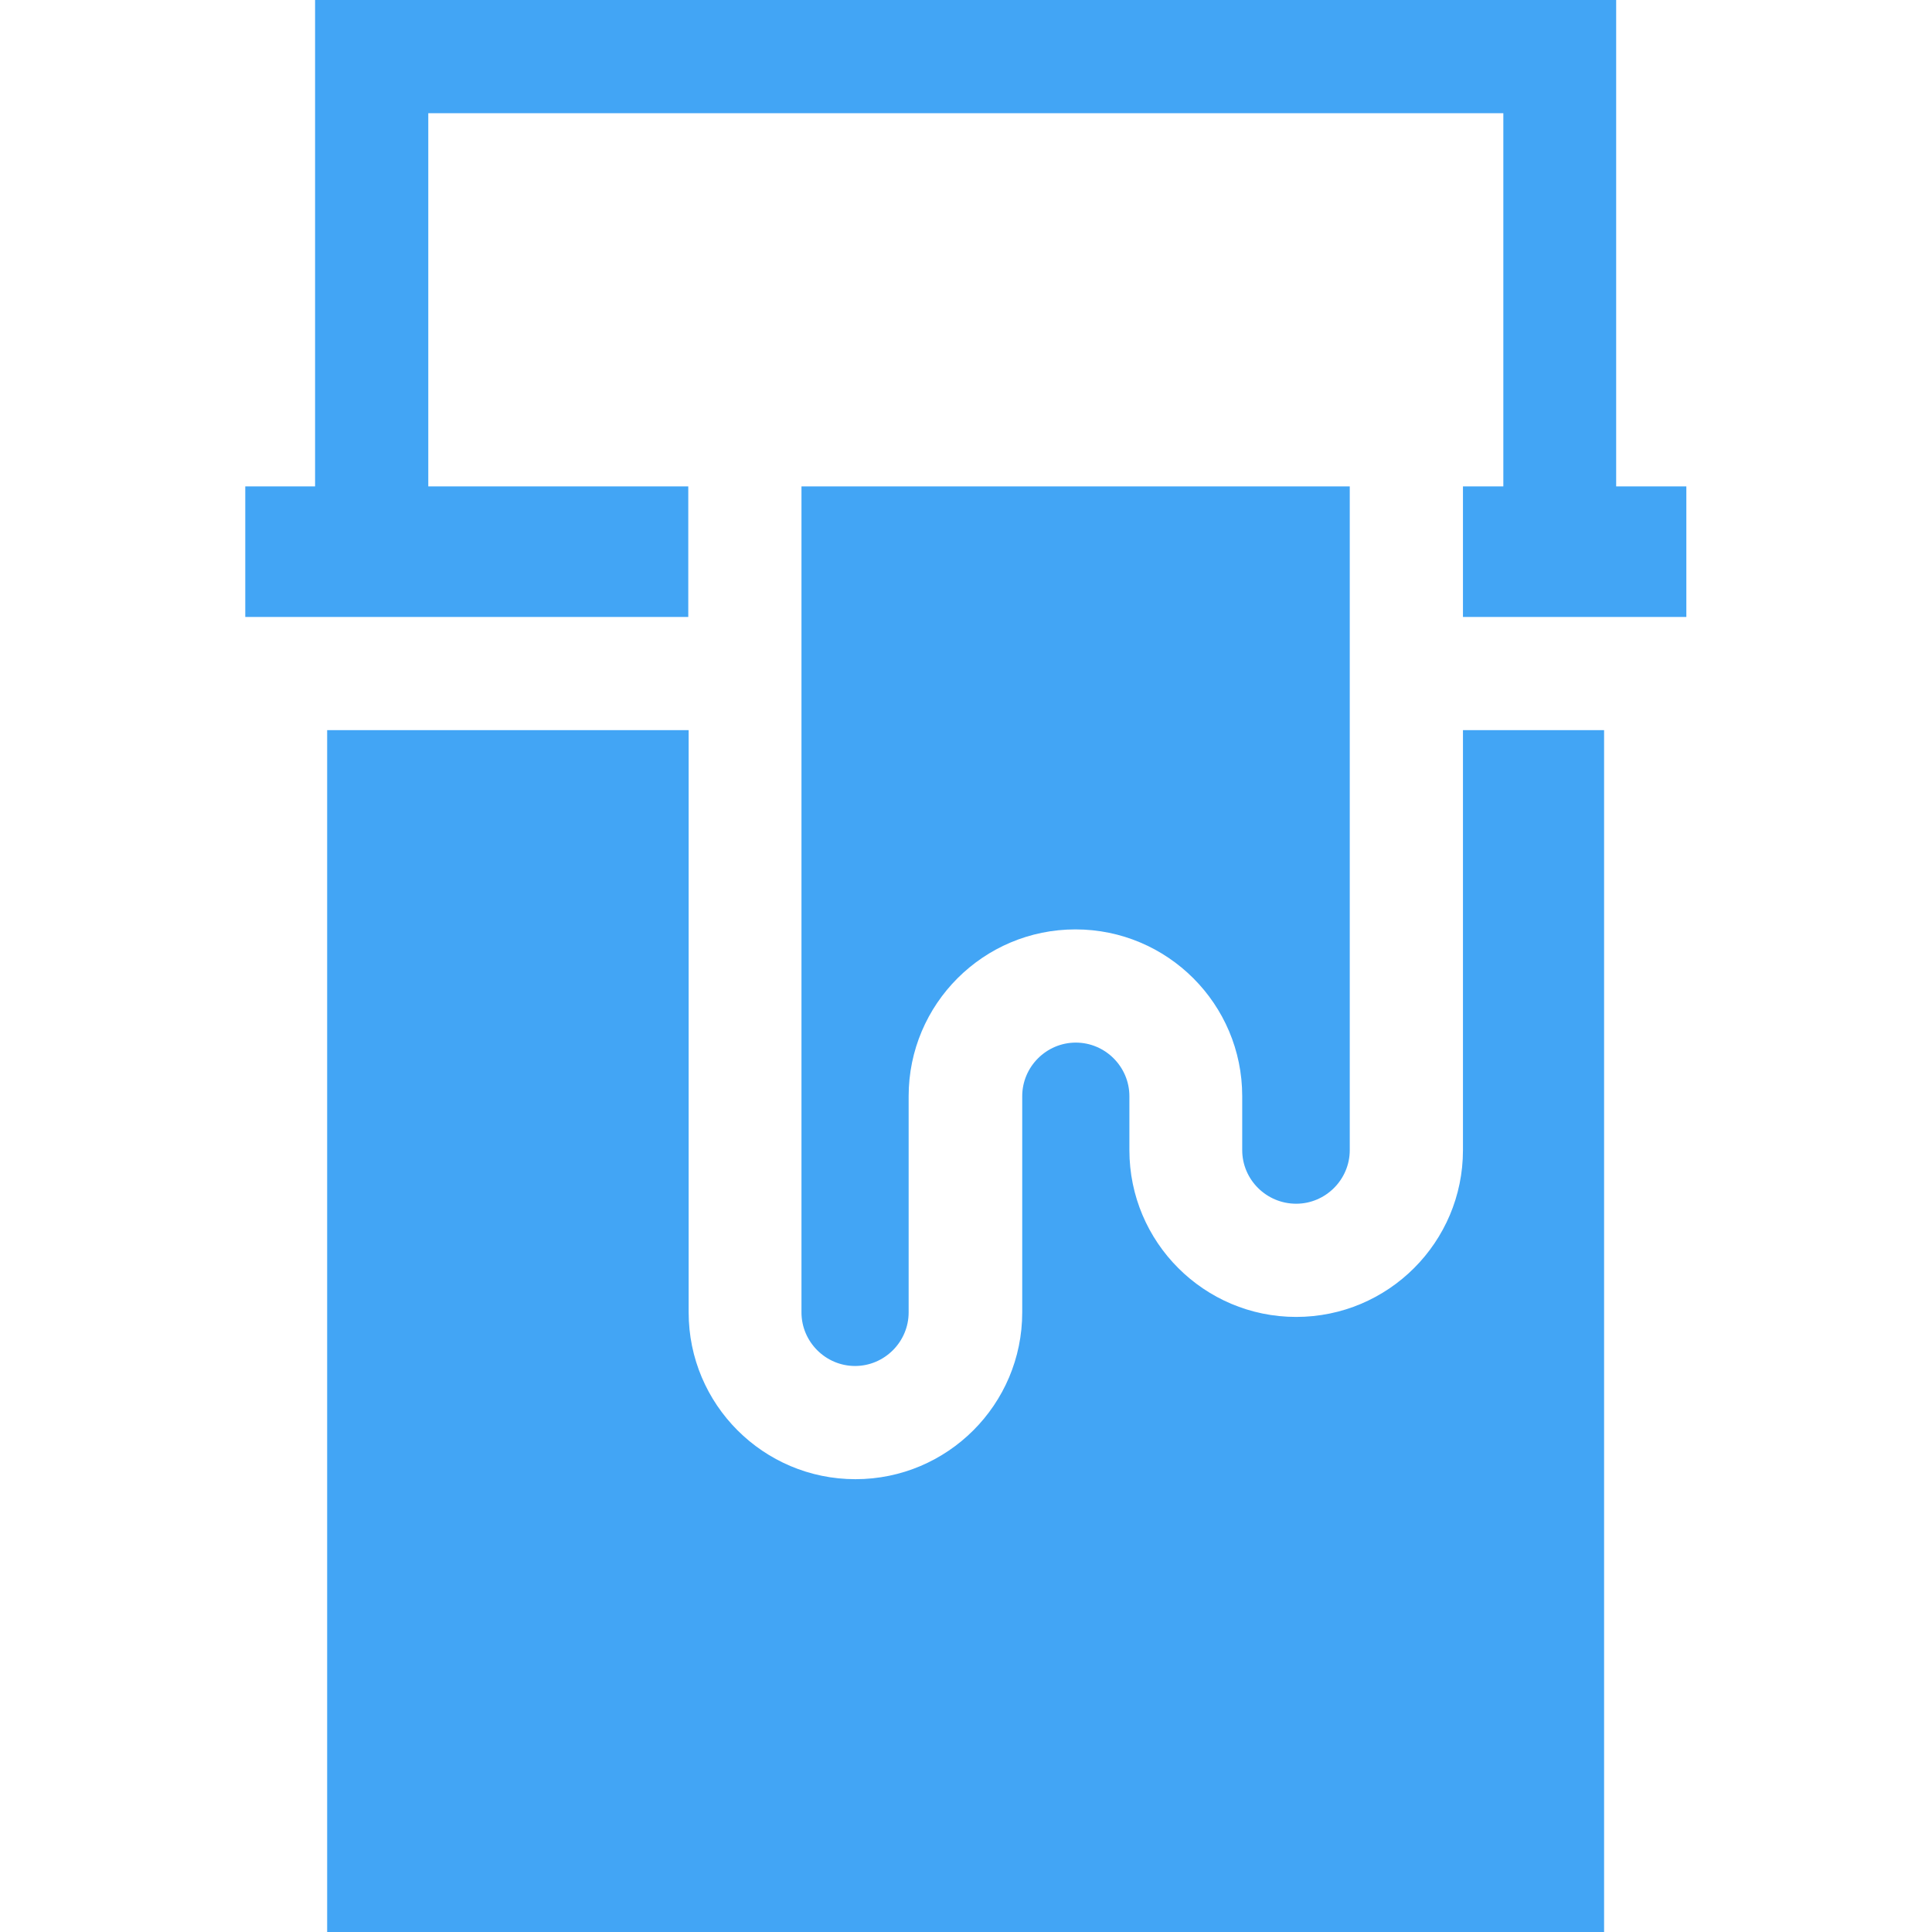 <?xml version="1.0" encoding="UTF-8"?> <!-- Generator: Adobe Illustrator 25.0.1, SVG Export Plug-In . SVG Version: 6.00 Build 0) --> <svg xmlns="http://www.w3.org/2000/svg" xmlns:xlink="http://www.w3.org/1999/xlink" id="Слой_1" x="0px" y="0px" viewBox="0 0 512 512" style="enable-background:new 0 0 512 512;" xml:space="preserve"> <style type="text/css"> .st0{fill:#42A5F5;} </style> <path class="st0" d="M387.7,304.8c0,24.4-19.8,44.2-44.2,44.2c-24.4,0-44.2-19.8-44.2-44.2v-14.3c0-7.8-6.4-14.2-14.2-14.2 c-7.8,0-14.2,6.4-14.2,14.2v57.3c0,24.4-19.8,44.2-44.2,44.2c-24.4,0-44.2-19.8-44.2-44.2V193.5H86.7V512h338.4V193.5h-37.4V304.8z"></path> <path class="st0" d="M343.5,319c7.8,0,14.2-6.4,14.2-14.2V128.9H212.4v218.9c0,7.8,6.4,14.2,14.2,14.2s14.2-6.4,14.2-14.2v-57.3 c0-24.4,19.8-44.2,44.2-44.2c24.4,0,44.2,19.8,44.2,44.2v14.3C329.2,312.6,335.6,319,343.5,319z"></path> <path class="st0" d="M428.3,128.9V0H83.5v128.9H65v34.6h117.4v-34.6h-68.9V30h284.9v98.9h-10.7v34.6h59.2v-34.6H428.3z"></path> </svg> 